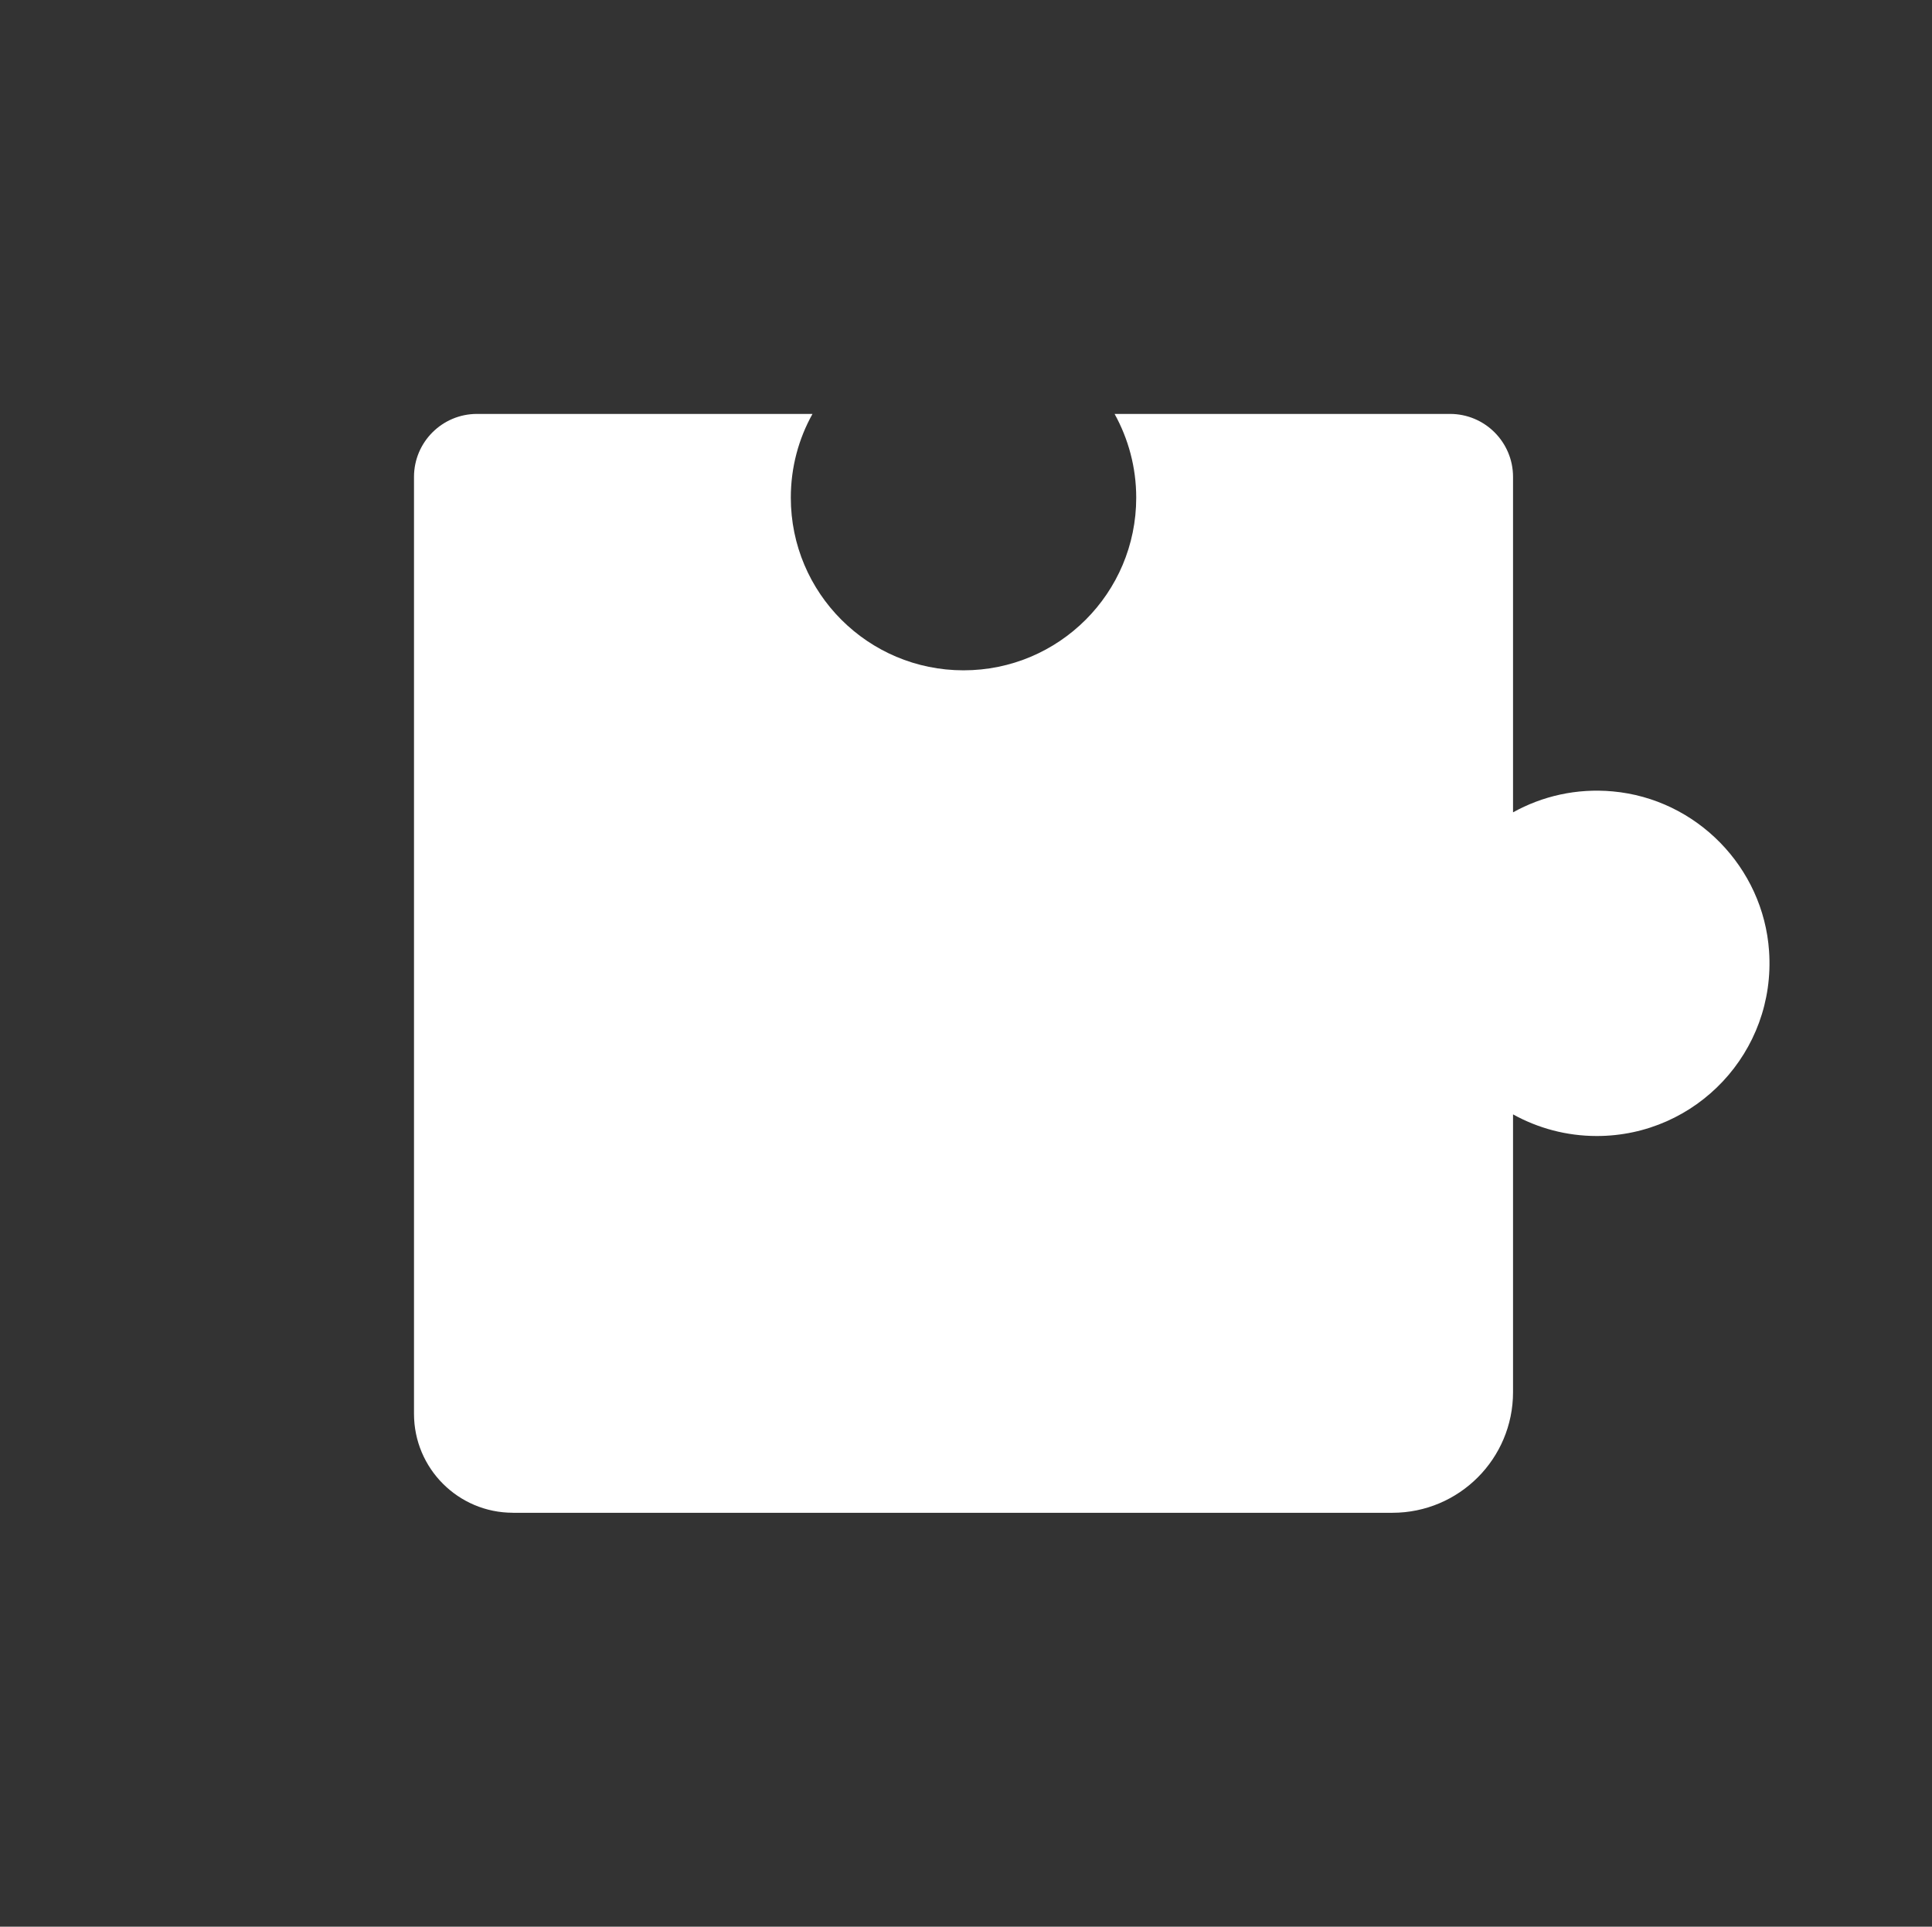 <?xml version="1.0" encoding="UTF-8"?> <svg xmlns="http://www.w3.org/2000/svg" width="392" height="391" viewBox="0 0 392 391" fill="none"><rect x="0" y="0" width="392" height="391" fill="#333333" stroke="none"/><path d="M104.066 306.993C92.979 306.993 84 298 84 286.92V96.78C84 89.719 89.726 84 96.78 84H164.853C162.043 89.037 160.455 94.827 160.455 100.995C160.455 120.345 176.137 136.033 195.5 136.033C214.863 136.033 230.538 120.352 230.538 100.995C230.538 94.834 228.936 89.037 226.147 84H294.213C301.274 84 306.993 89.726 306.993 96.78V164.853C312.902 161.572 319.85 159.935 327.213 160.603C344.209 162.134 357.769 175.989 358.942 193.013C360.354 213.486 344.167 230.538 323.981 230.538C317.82 230.538 312.023 228.936 306.993 226.147V282.522C306.993 296.04 296.033 307 282.515 307H104.073L104.066 306.993Z" fill="white"></path></svg> 